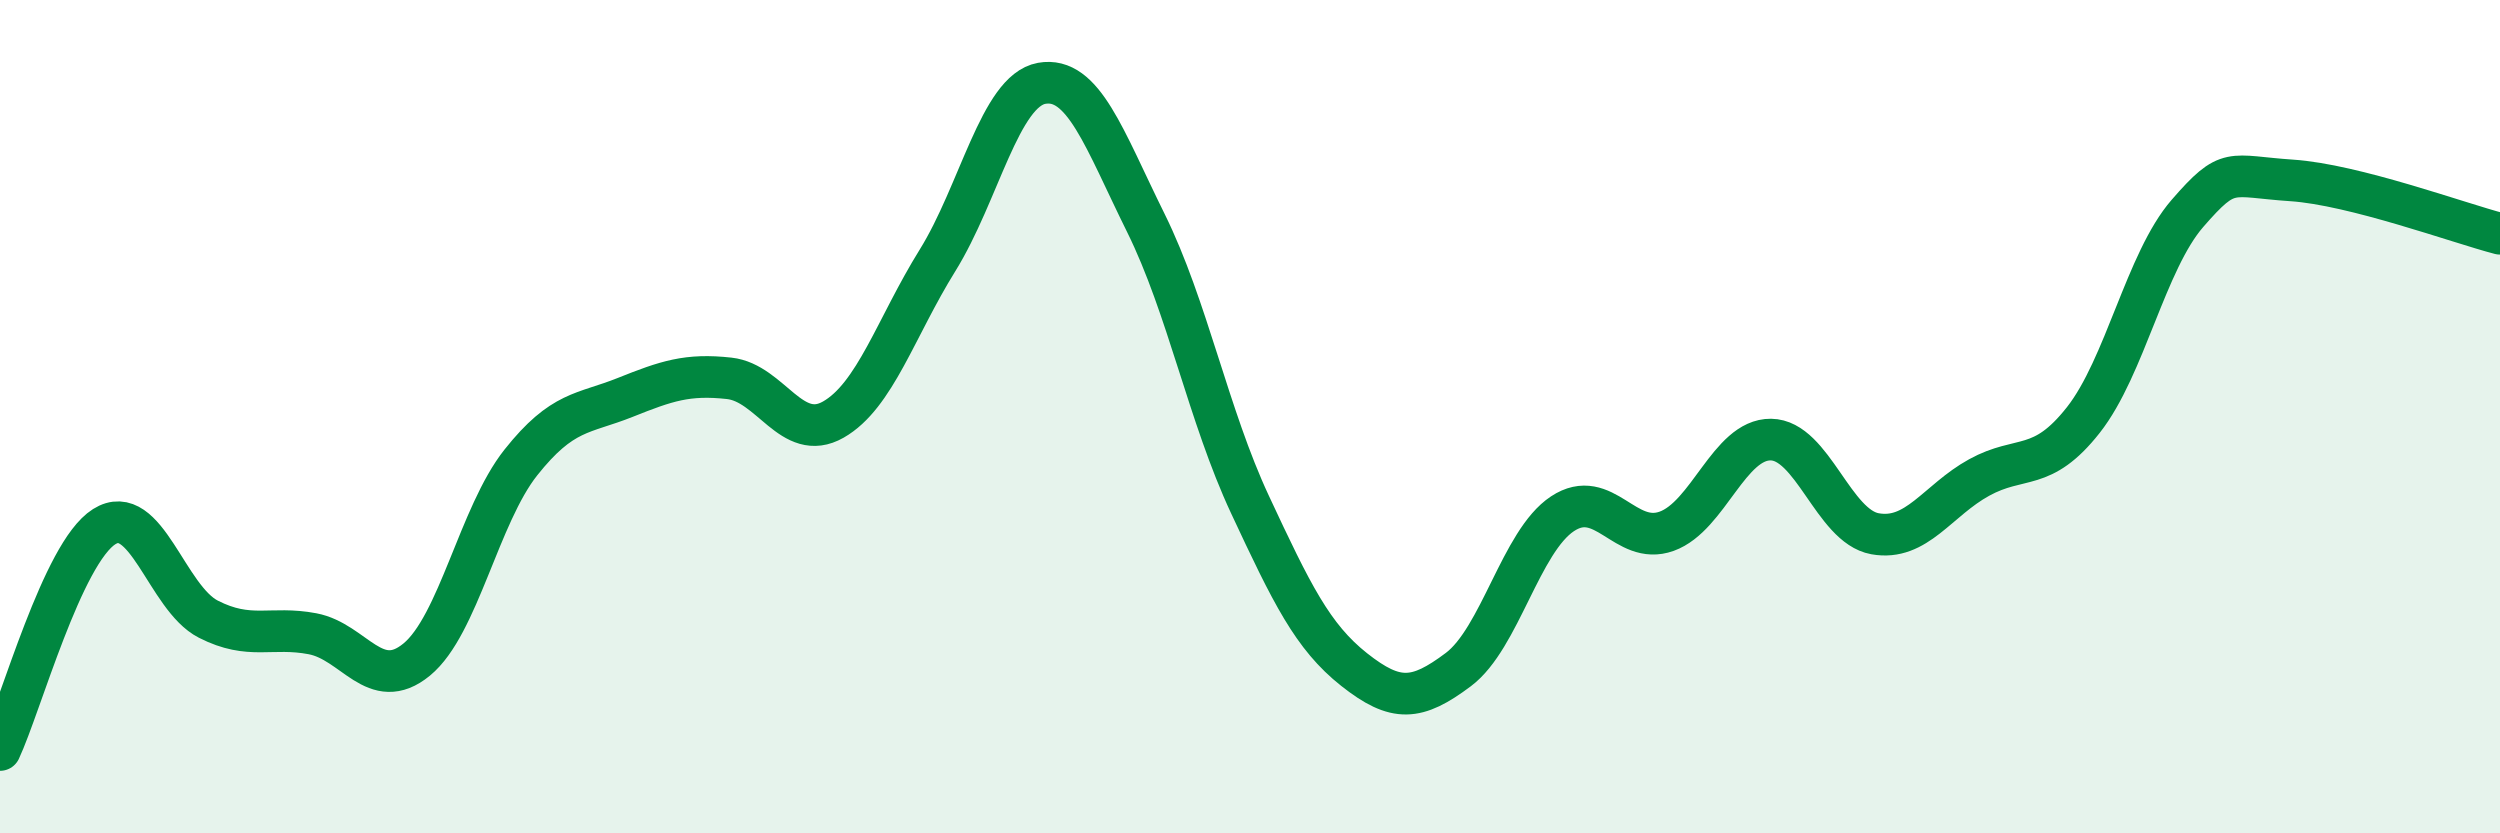 
    <svg width="60" height="20" viewBox="0 0 60 20" xmlns="http://www.w3.org/2000/svg">
      <path
        d="M 0,18 C 0.5,16.93 1.5,13.27 2.5,12.64 C 3.5,12.01 4,14.35 5,14.86 C 6,15.37 6.5,15.02 7.5,15.21 C 8.5,15.4 9,16.65 10,15.83 C 11,15.01 11.5,12.36 12.5,11.1 C 13.5,9.84 14,9.94 15,9.54 C 16,9.14 16.5,8.97 17.5,9.08 C 18.5,9.19 19,10.64 20,10.07 C 21,9.5 21.5,7.86 22.5,6.25 C 23.5,4.64 24,2.18 25,2 C 26,1.82 26.5,3.33 27.5,5.35 C 28.5,7.37 29,9.97 30,12.11 C 31,14.25 31.5,15.28 32.5,16.07 C 33.5,16.86 34,16.82 35,16.07 C 36,15.32 36.5,12.99 37.5,12.33 C 38.5,11.67 39,13.11 40,12.75 C 41,12.39 41.5,10.54 42.5,10.55 C 43.5,10.56 44,12.63 45,12.81 C 46,12.99 46.5,12.01 47.5,11.46 C 48.5,10.91 49,11.35 50,10.08 C 51,8.81 51.5,6.27 52.5,5.12 C 53.5,3.97 53.5,4.23 55,4.33 C 56.5,4.43 59,5.35 60,5.61L60 20L0 20Z"
        fill="#008740"
        opacity="0.1"
        stroke-linecap="round"
        stroke-linejoin="round"
      />
      <path
        d="M 0,18 C 0.5,16.93 1.5,13.27 2.5,12.64 C 3.5,12.01 4,14.35 5,14.86 C 6,15.37 6.5,15.02 7.5,15.21 C 8.5,15.4 9,16.65 10,15.83 C 11,15.01 11.5,12.36 12.5,11.1 C 13.5,9.84 14,9.94 15,9.54 C 16,9.14 16.5,8.97 17.5,9.08 C 18.5,9.19 19,10.64 20,10.07 C 21,9.5 21.5,7.86 22.5,6.25 C 23.5,4.64 24,2.18 25,2 C 26,1.82 26.5,3.33 27.5,5.35 C 28.5,7.37 29,9.97 30,12.11 C 31,14.25 31.5,15.28 32.5,16.07 C 33.5,16.86 34,16.82 35,16.07 C 36,15.32 36.5,12.99 37.5,12.33 C 38.5,11.67 39,13.11 40,12.75 C 41,12.39 41.5,10.54 42.5,10.55 C 43.5,10.56 44,12.63 45,12.81 C 46,12.99 46.5,12.01 47.5,11.46 C 48.5,10.91 49,11.35 50,10.08 C 51,8.81 51.5,6.27 52.5,5.12 C 53.5,3.97 53.5,4.23 55,4.33 C 56.5,4.43 59,5.35 60,5.61"
        stroke="#008740"
        stroke-width="1"
        fill="none"
        stroke-linecap="round"
        stroke-linejoin="round"
      />
    </svg>
  